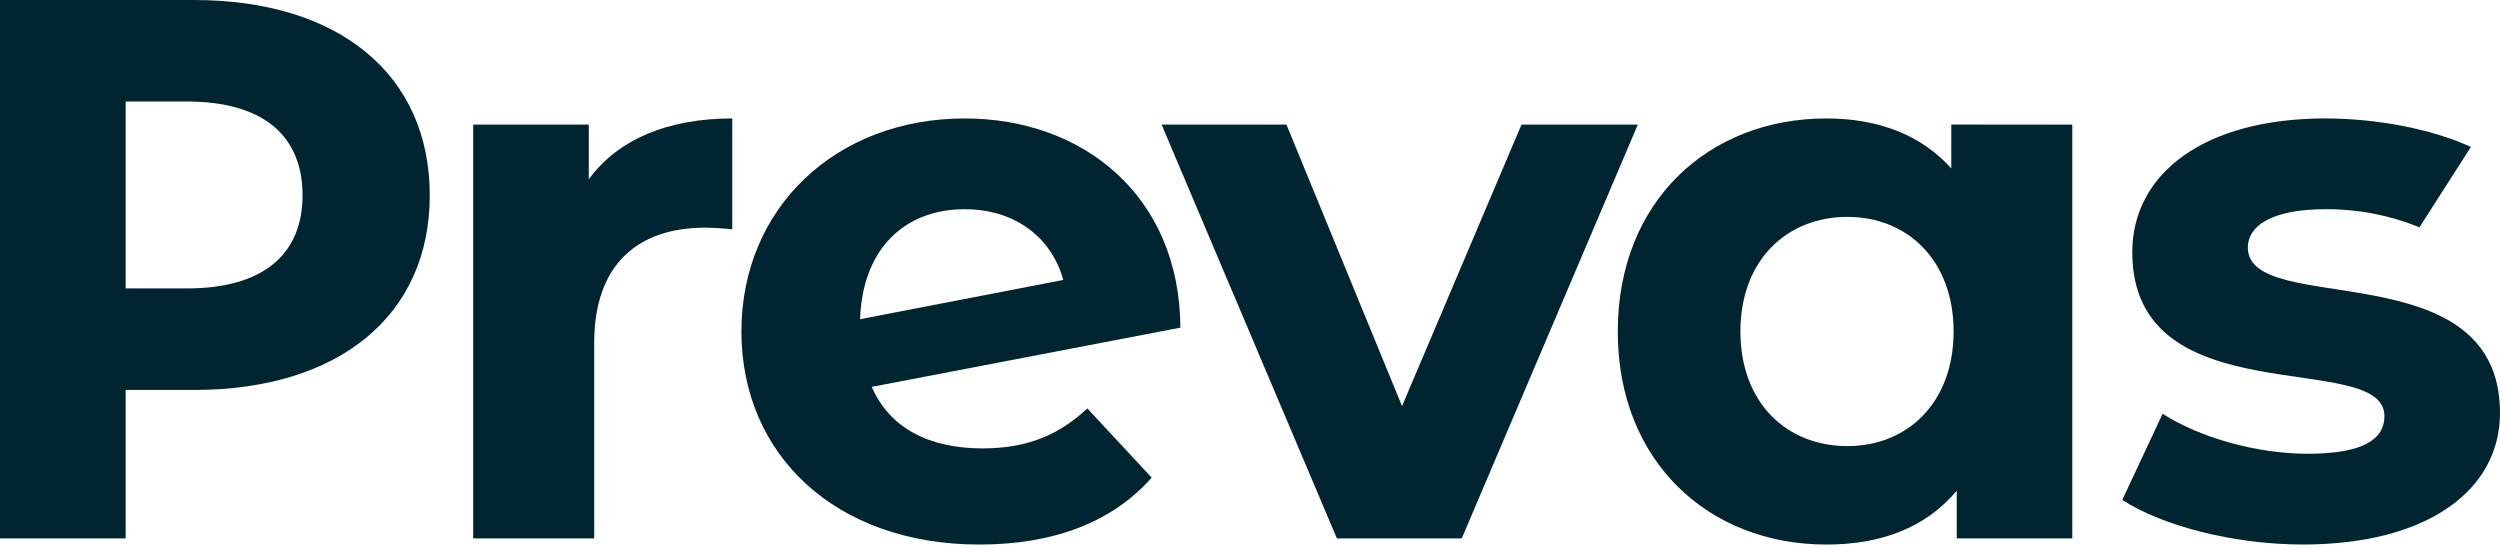 <svg width="146" height="32" viewBox="0 0 146 32" fill="none" xmlns="http://www.w3.org/2000/svg">
<path d="M25.098 11.409C25.098 18.416 19.802 22.774 11.328 22.774H7.338V31.442H0V0H11.328C19.798 0 25.098 4.355 25.098 11.409ZM17.669 11.409C17.669 7.951 15.404 5.929 10.92 5.929H7.338V16.844H10.92C15.404 16.844 17.669 14.823 17.669 11.409Z" fill="#002531"/>
<path d="M42.764 6.917V13.386C42.175 13.341 41.721 13.296 41.179 13.296C37.283 13.296 34.701 15.407 34.701 20.033V31.442H27.635V7.277H34.385V10.467C36.105 8.13 39.01 6.917 42.764 6.917Z" fill="#002531"/>
<path d="M63.5 23.851L67.259 27.894C64.995 30.456 61.597 31.802 57.204 31.802C48.778 31.802 43.299 26.55 43.299 19.36C43.299 12.128 48.827 6.917 56.343 6.917C63.229 6.917 68.89 11.409 68.936 19.135L50.908 22.593C51.949 24.975 54.214 26.186 57.385 26.186C59.968 26.186 61.825 25.418 63.5 23.851ZM50.229 18.64L62.096 16.35C61.416 13.879 59.288 12.218 56.343 12.218C52.81 12.218 50.364 14.554 50.229 18.64Z" fill="#002531"/>
<path d="M95.648 7.277L85.366 31.442H78.075L67.838 7.277H75.129L81.879 23.717L88.855 7.277H95.648Z" fill="#002531"/>
<path d="M121.021 7.277V31.442H114.273V28.657C112.509 30.768 109.926 31.802 106.663 31.802C99.778 31.802 94.478 26.951 94.478 19.36C94.478 11.769 99.778 6.917 106.663 6.917C109.652 6.917 112.189 7.86 113.955 9.836V7.274L121.021 7.277ZM114.09 19.36C114.09 15.182 111.378 12.666 107.89 12.666C104.357 12.666 101.64 15.182 101.64 19.36C101.64 23.539 104.352 26.052 107.89 26.052C111.378 26.052 114.09 23.536 114.09 19.36Z" fill="#002531"/>
<path d="M131.273 14.463C131.273 13.207 132.632 12.218 135.803 12.218C137.687 12.204 139.554 12.564 141.296 13.276L144.301 8.582C141.994 7.518 138.759 6.917 135.803 6.917C128.699 6.917 124.525 10.152 124.525 14.731C124.525 24.388 139.251 20.345 139.251 24.298C139.251 25.646 138.027 26.499 134.767 26.499C131.777 26.499 128.47 25.556 126.296 24.164L123.941 29.194C126.206 30.676 130.373 31.799 134.495 31.799C141.788 31.799 146 28.61 146 24.114C146 14.591 131.274 18.589 131.274 14.457" fill="#002531"/>
</svg>
